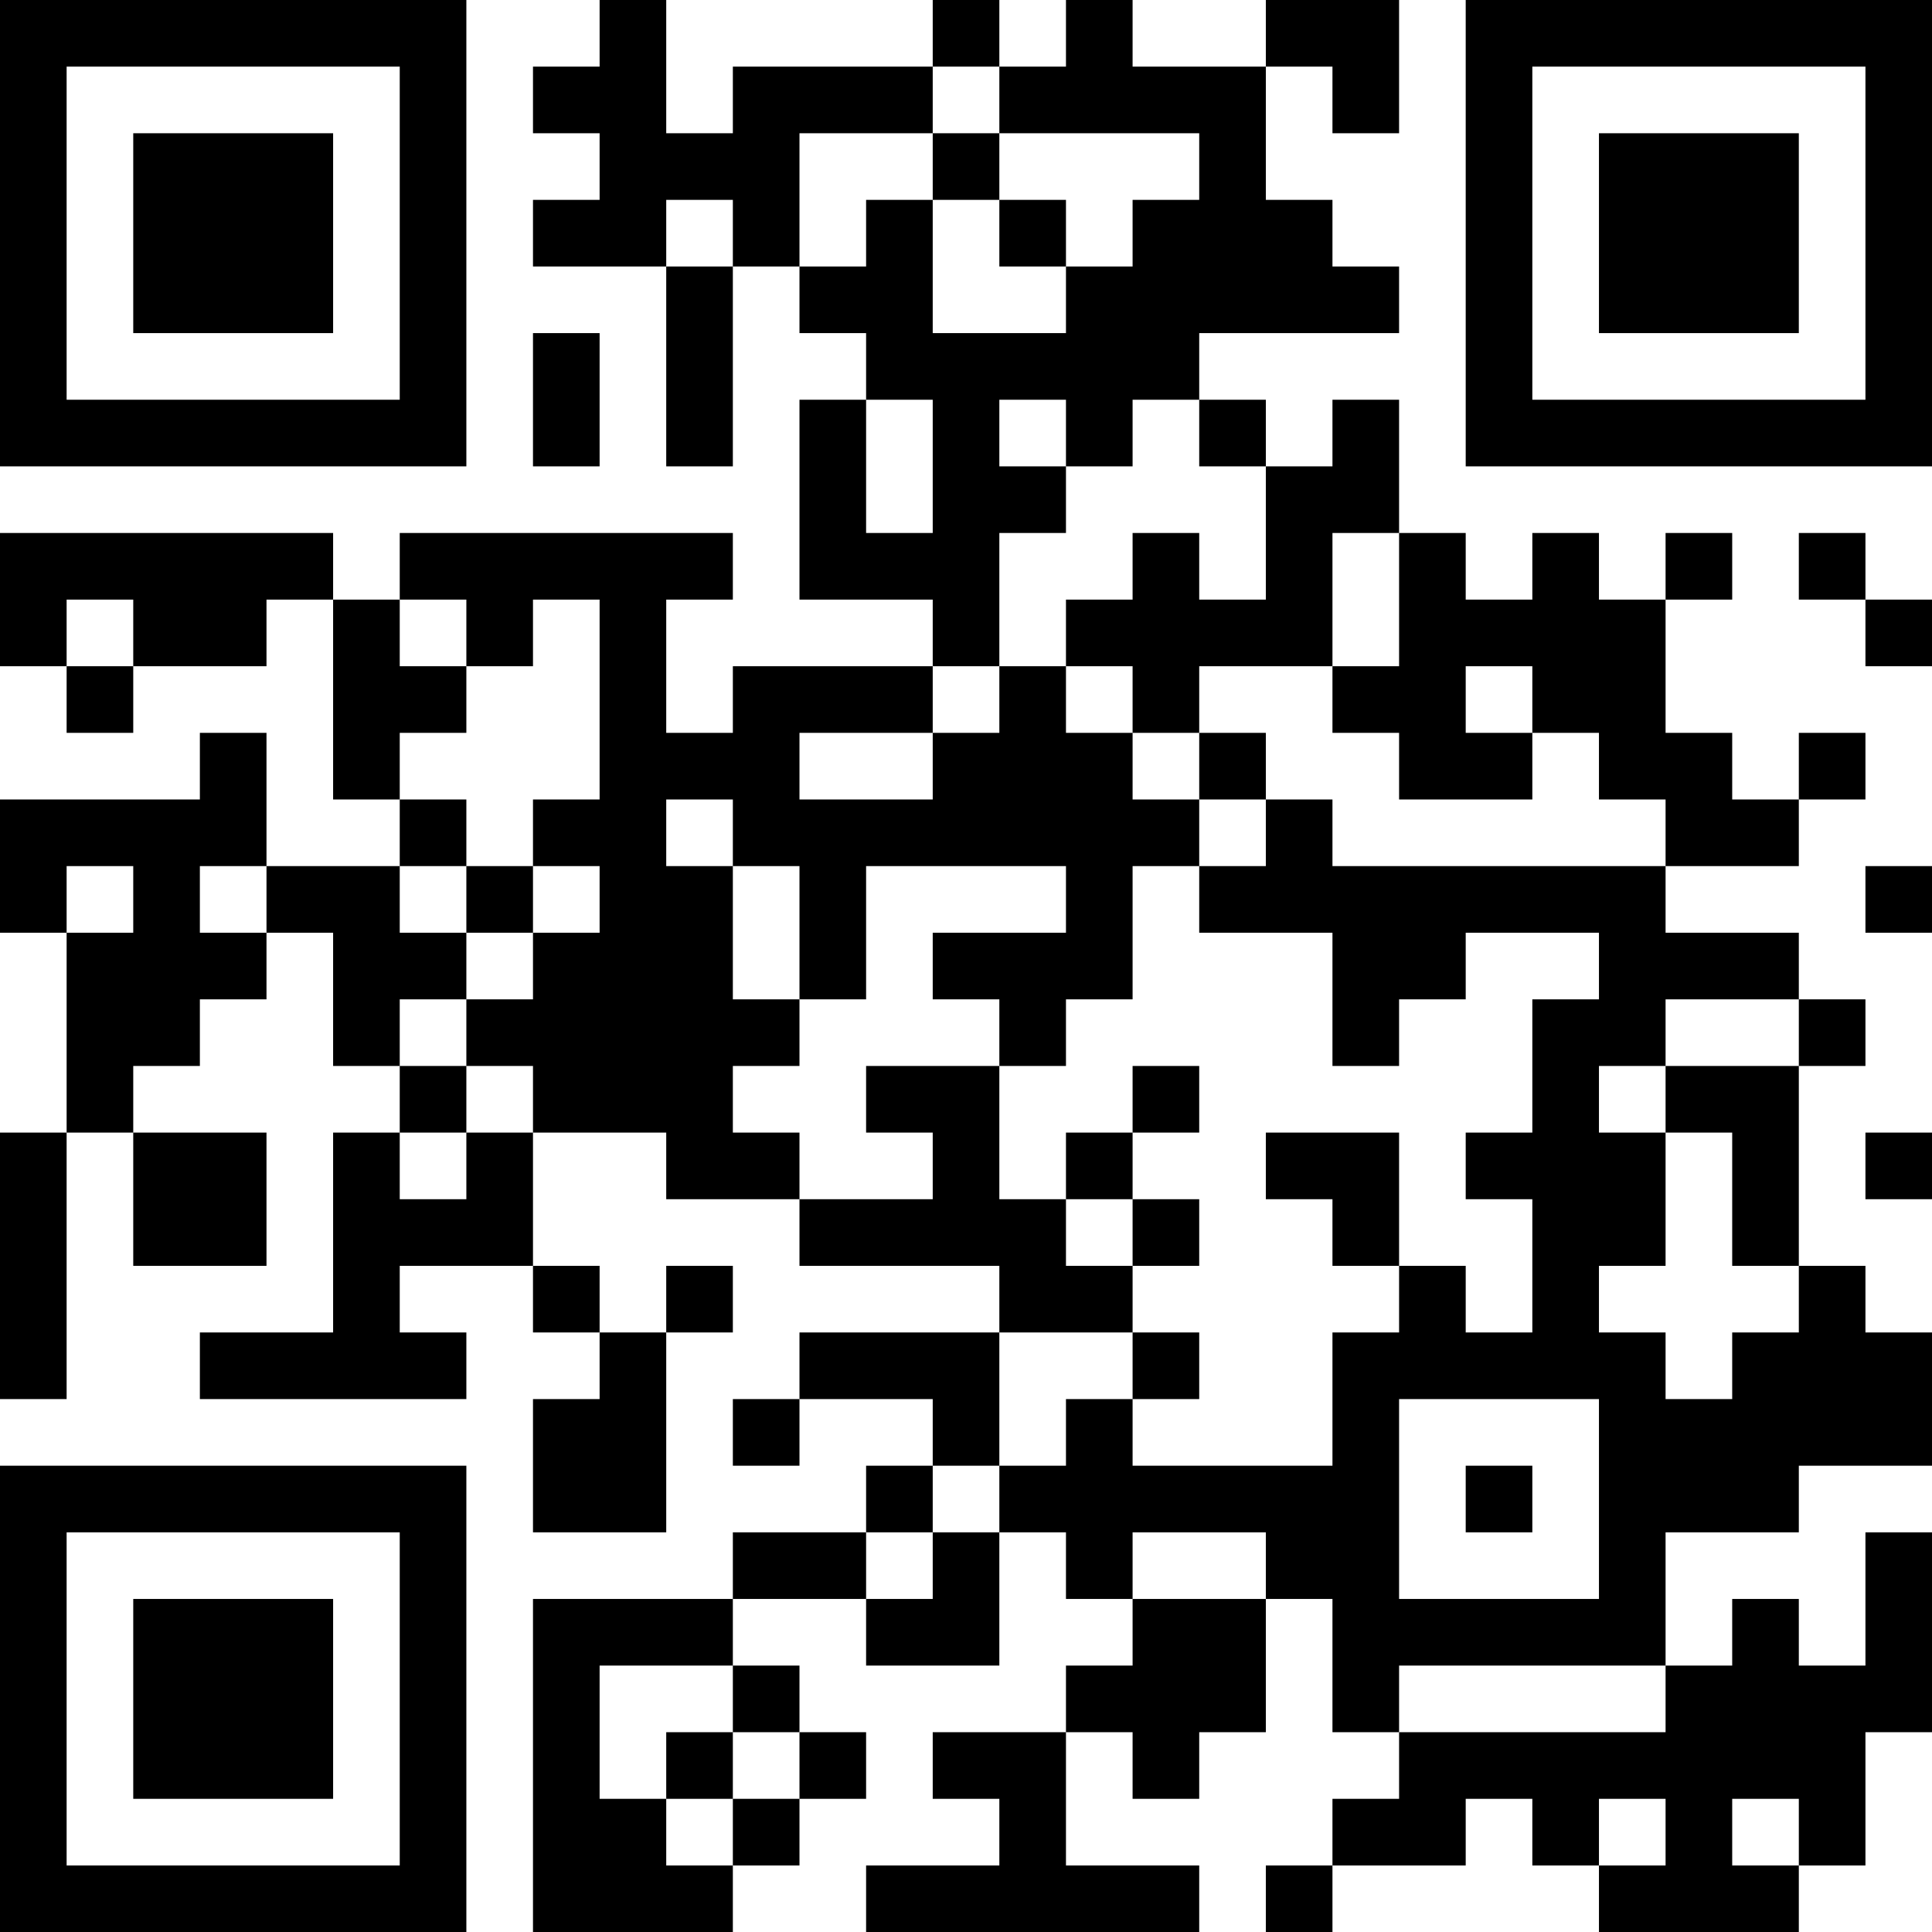 <?xml version="1.0" encoding="UTF-8"?>
<svg xmlns="http://www.w3.org/2000/svg" version="1.1" width="250" height="250" viewBox="0 0 250 250"><rect x="0" y="0" width="250" height="250" fill="#ffffff"/><g transform="scale(8.621)"><g transform="translate(0,0)"><path fill-rule="evenodd" d="M9 0L9 1L8 1L8 2L9 2L9 3L8 3L8 4L10 4L10 7L11 7L11 4L12 4L12 5L13 5L13 6L12 6L12 9L14 9L14 10L11 10L11 11L10 11L10 9L11 9L11 8L6 8L6 9L5 9L5 8L0 8L0 10L1 10L1 11L2 11L2 10L4 10L4 9L5 9L5 12L6 12L6 13L4 13L4 11L3 11L3 12L0 12L0 14L1 14L1 17L0 17L0 21L1 21L1 17L2 17L2 19L4 19L4 17L2 17L2 16L3 16L3 15L4 15L4 14L5 14L5 16L6 16L6 17L5 17L5 20L3 20L3 21L7 21L7 20L6 20L6 19L8 19L8 20L9 20L9 21L8 21L8 23L10 23L10 20L11 20L11 19L10 19L10 20L9 20L9 19L8 19L8 17L10 17L10 18L12 18L12 19L15 19L15 20L12 20L12 21L11 21L11 22L12 22L12 21L14 21L14 22L13 22L13 23L11 23L11 24L8 24L8 29L11 29L11 28L12 28L12 27L13 27L13 26L12 26L12 25L11 25L11 24L13 24L13 25L15 25L15 23L16 23L16 24L17 24L17 25L16 25L16 26L14 26L14 27L15 27L15 28L13 28L13 29L18 29L18 28L16 28L16 26L17 26L17 27L18 27L18 26L19 26L19 24L20 24L20 26L21 26L21 27L20 27L20 28L19 28L19 29L20 29L20 28L22 28L22 27L23 27L23 28L24 28L24 29L27 29L27 28L28 28L28 26L29 26L29 23L28 23L28 25L27 25L27 24L26 24L26 25L25 25L25 23L27 23L27 22L29 22L29 20L28 20L28 19L27 19L27 16L28 16L28 15L27 15L27 14L25 14L25 13L27 13L27 12L28 12L28 11L27 11L27 12L26 12L26 11L25 11L25 9L26 9L26 8L25 8L25 9L24 9L24 8L23 8L23 9L22 9L22 8L21 8L21 6L20 6L20 7L19 7L19 6L18 6L18 5L21 5L21 4L20 4L20 3L19 3L19 1L20 1L20 2L21 2L21 0L19 0L19 1L17 1L17 0L16 0L16 1L15 1L15 0L14 0L14 1L11 1L11 2L10 2L10 0ZM14 1L14 2L12 2L12 4L13 4L13 3L14 3L14 5L16 5L16 4L17 4L17 3L18 3L18 2L15 2L15 1ZM14 2L14 3L15 3L15 4L16 4L16 3L15 3L15 2ZM10 3L10 4L11 4L11 3ZM8 5L8 7L9 7L9 5ZM13 6L13 8L14 8L14 6ZM15 6L15 7L16 7L16 8L15 8L15 10L14 10L14 11L12 11L12 12L14 12L14 11L15 11L15 10L16 10L16 11L17 11L17 12L18 12L18 13L17 13L17 15L16 15L16 16L15 16L15 15L14 15L14 14L16 14L16 13L13 13L13 15L12 15L12 13L11 13L11 12L10 12L10 13L11 13L11 15L12 15L12 16L11 16L11 17L12 17L12 18L14 18L14 17L13 17L13 16L15 16L15 18L16 18L16 19L17 19L17 20L15 20L15 22L14 22L14 23L13 23L13 24L14 24L14 23L15 23L15 22L16 22L16 21L17 21L17 22L20 22L20 20L21 20L21 19L22 19L22 20L23 20L23 18L22 18L22 17L23 17L23 15L24 15L24 14L22 14L22 15L21 15L21 16L20 16L20 14L18 14L18 13L19 13L19 12L20 12L20 13L25 13L25 12L24 12L24 11L23 11L23 10L22 10L22 11L23 11L23 12L21 12L21 11L20 11L20 10L21 10L21 8L20 8L20 10L18 10L18 11L17 11L17 10L16 10L16 9L17 9L17 8L18 8L18 9L19 9L19 7L18 7L18 6L17 6L17 7L16 7L16 6ZM27 8L27 9L28 9L28 10L29 10L29 9L28 9L28 8ZM1 9L1 10L2 10L2 9ZM6 9L6 10L7 10L7 11L6 11L6 12L7 12L7 13L6 13L6 14L7 14L7 15L6 15L6 16L7 16L7 17L6 17L6 18L7 18L7 17L8 17L8 16L7 16L7 15L8 15L8 14L9 14L9 13L8 13L8 12L9 12L9 9L8 9L8 10L7 10L7 9ZM18 11L18 12L19 12L19 11ZM1 13L1 14L2 14L2 13ZM3 13L3 14L4 14L4 13ZM7 13L7 14L8 14L8 13ZM28 13L28 14L29 14L29 13ZM25 15L25 16L24 16L24 17L25 17L25 19L24 19L24 20L25 20L25 21L26 21L26 20L27 20L27 19L26 19L26 17L25 17L25 16L27 16L27 15ZM17 16L17 17L16 17L16 18L17 18L17 19L18 19L18 18L17 18L17 17L18 17L18 16ZM19 17L19 18L20 18L20 19L21 19L21 17ZM28 17L28 18L29 18L29 17ZM17 20L17 21L18 21L18 20ZM21 21L21 24L24 24L24 21ZM22 22L22 23L23 23L23 22ZM17 23L17 24L19 24L19 23ZM9 25L9 27L10 27L10 28L11 28L11 27L12 27L12 26L11 26L11 25ZM21 25L21 26L25 26L25 25ZM10 26L10 27L11 27L11 26ZM24 27L24 28L25 28L25 27ZM26 27L26 28L27 28L27 27ZM0 0L0 7L7 7L7 0ZM1 1L1 6L6 6L6 1ZM2 2L2 5L5 5L5 2ZM22 0L22 7L29 7L29 0ZM23 1L23 6L28 6L28 1ZM24 2L24 5L27 5L27 2ZM0 22L0 29L7 29L7 22ZM1 23L1 28L6 28L6 23ZM2 24L2 27L5 27L5 24Z" fill="#000000"/></g></g></svg>
